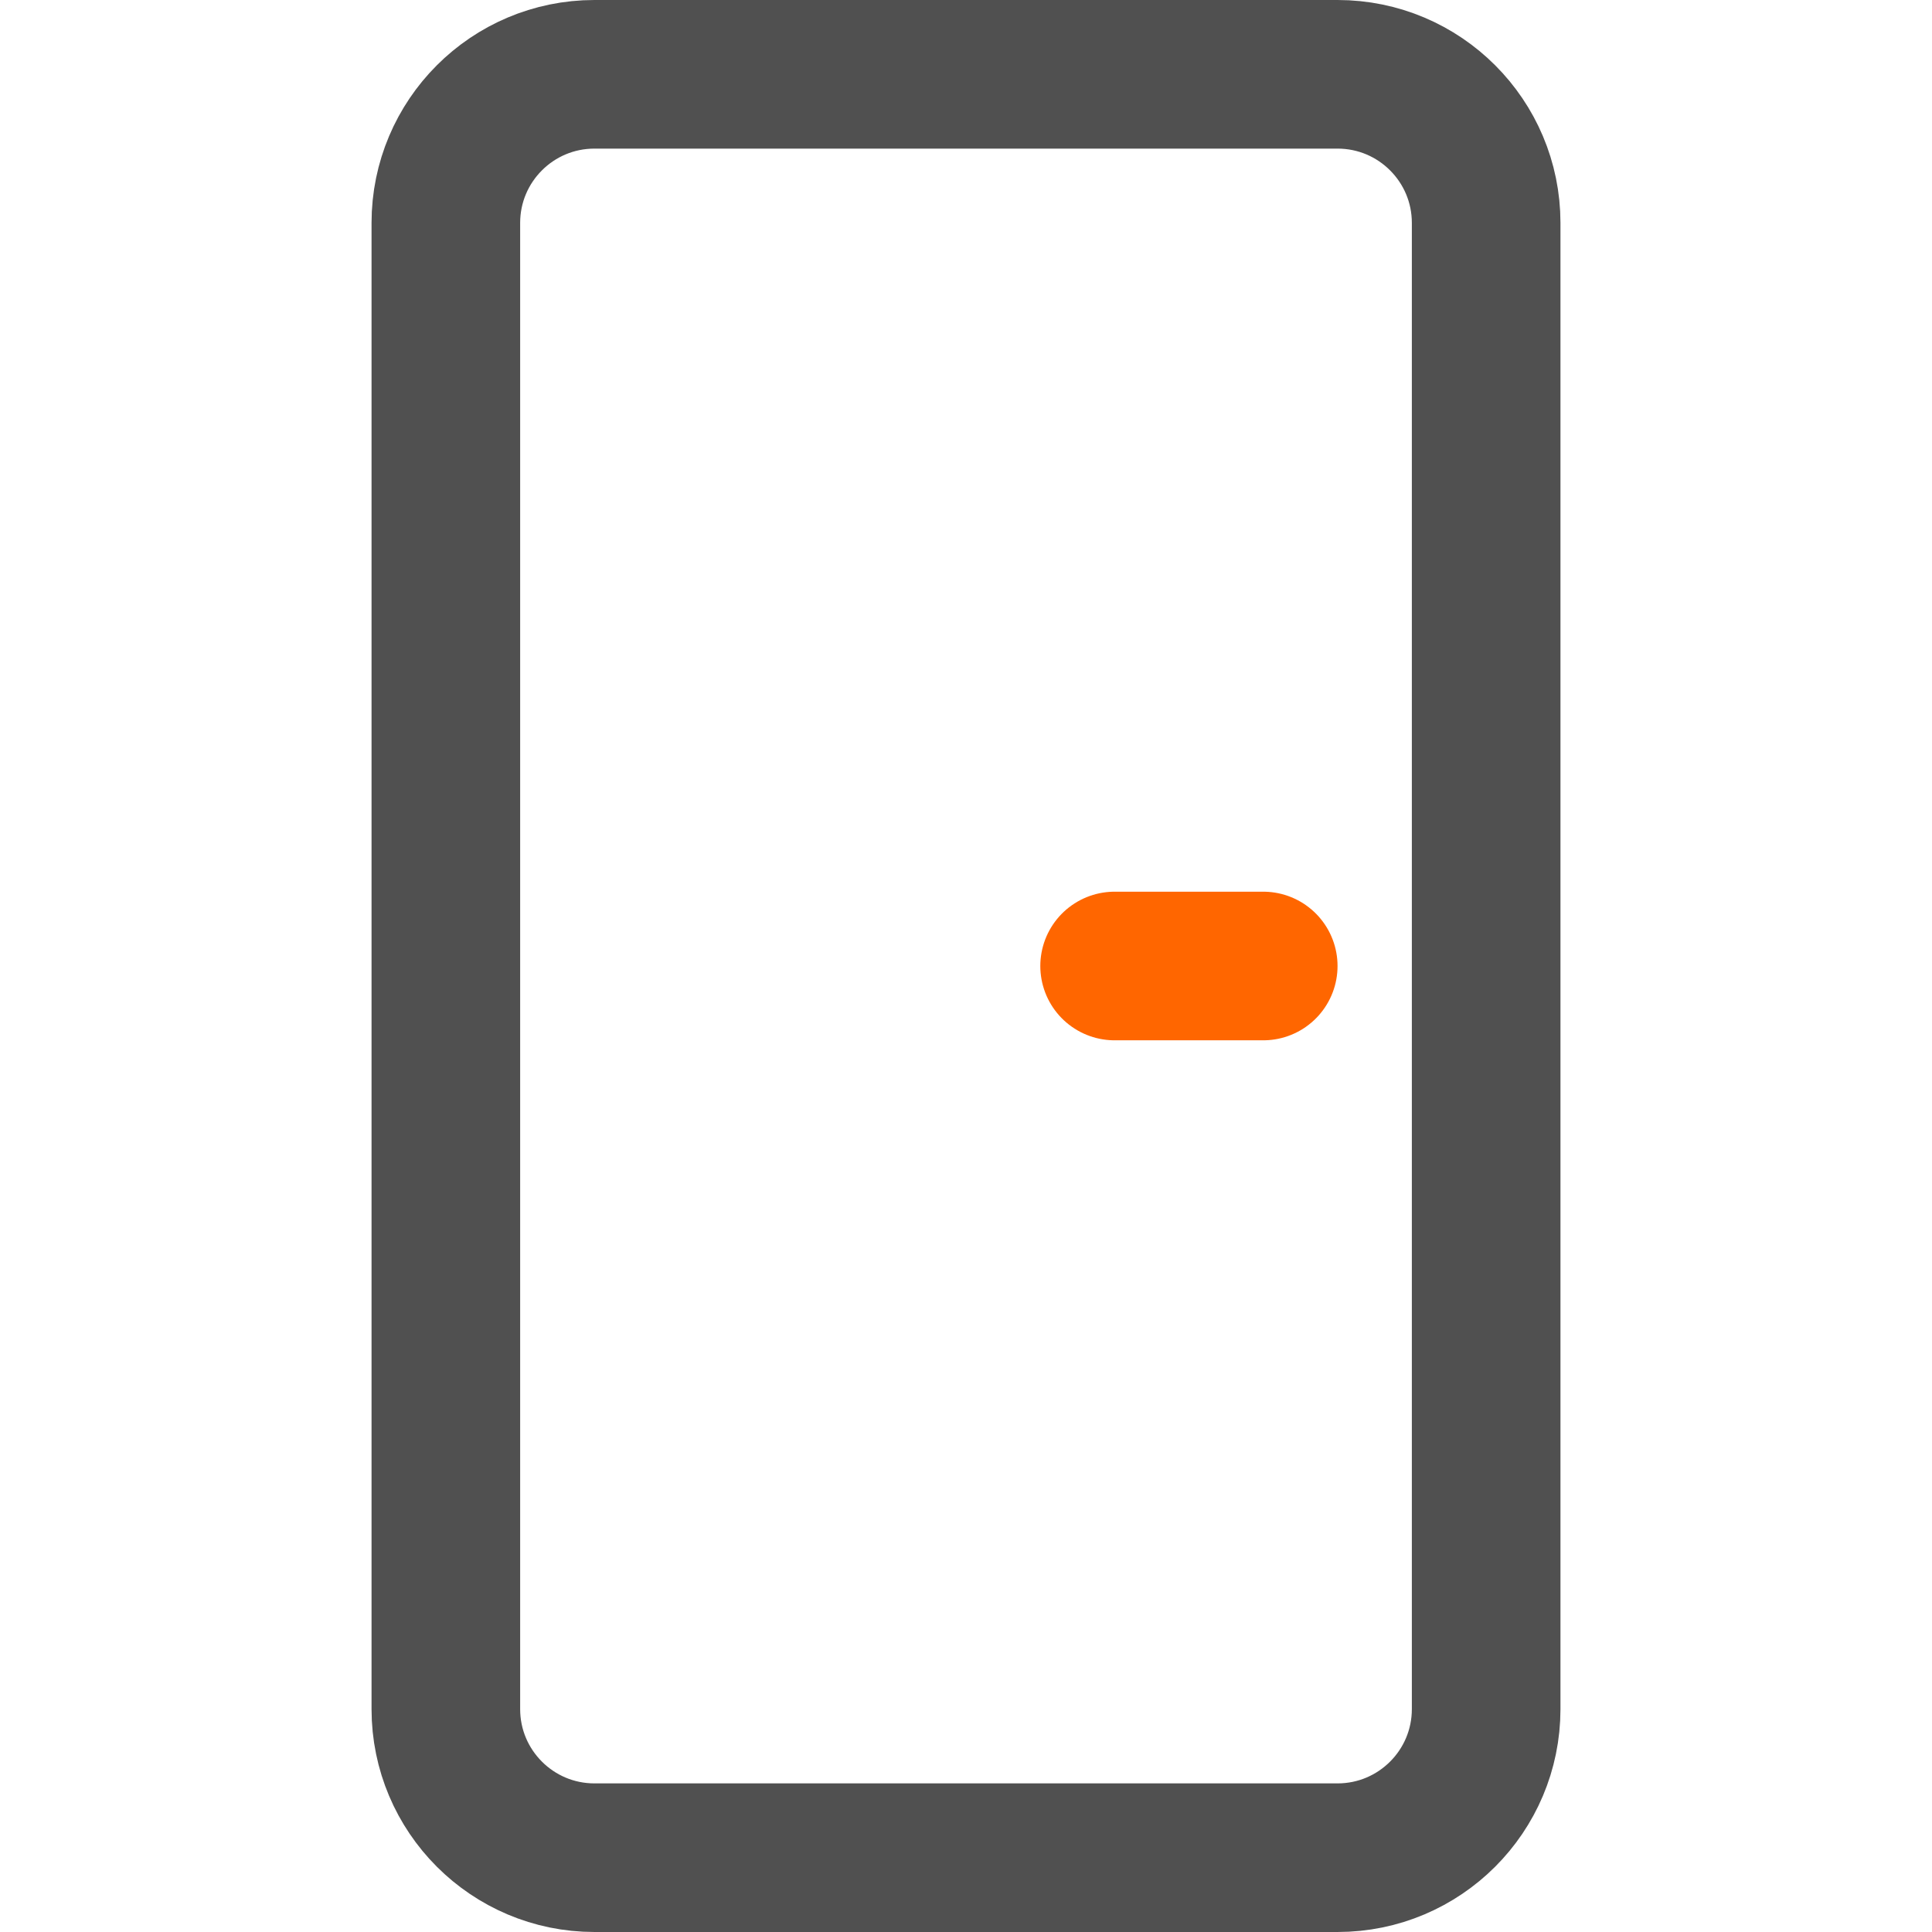 <svg width="260" height="260" viewBox="0 0 260 260" fill="none" xmlns="http://www.w3.org/2000/svg">
<path d="M180 10H80C68.954 10 60 18.954 60 30V230C60 241.046 68.954 250 80 250H180C191.046 250 200 241.046 200 230V30C200 18.954 191.046 10 180 10Z" stroke="#505050" stroke-width="20" stroke-linecap="round" stroke-linejoin="round"/>
<path d="M170 130H150" stroke="#FF6600" stroke-width="20" stroke-linecap="round" stroke-linejoin="round"/>
</svg>
